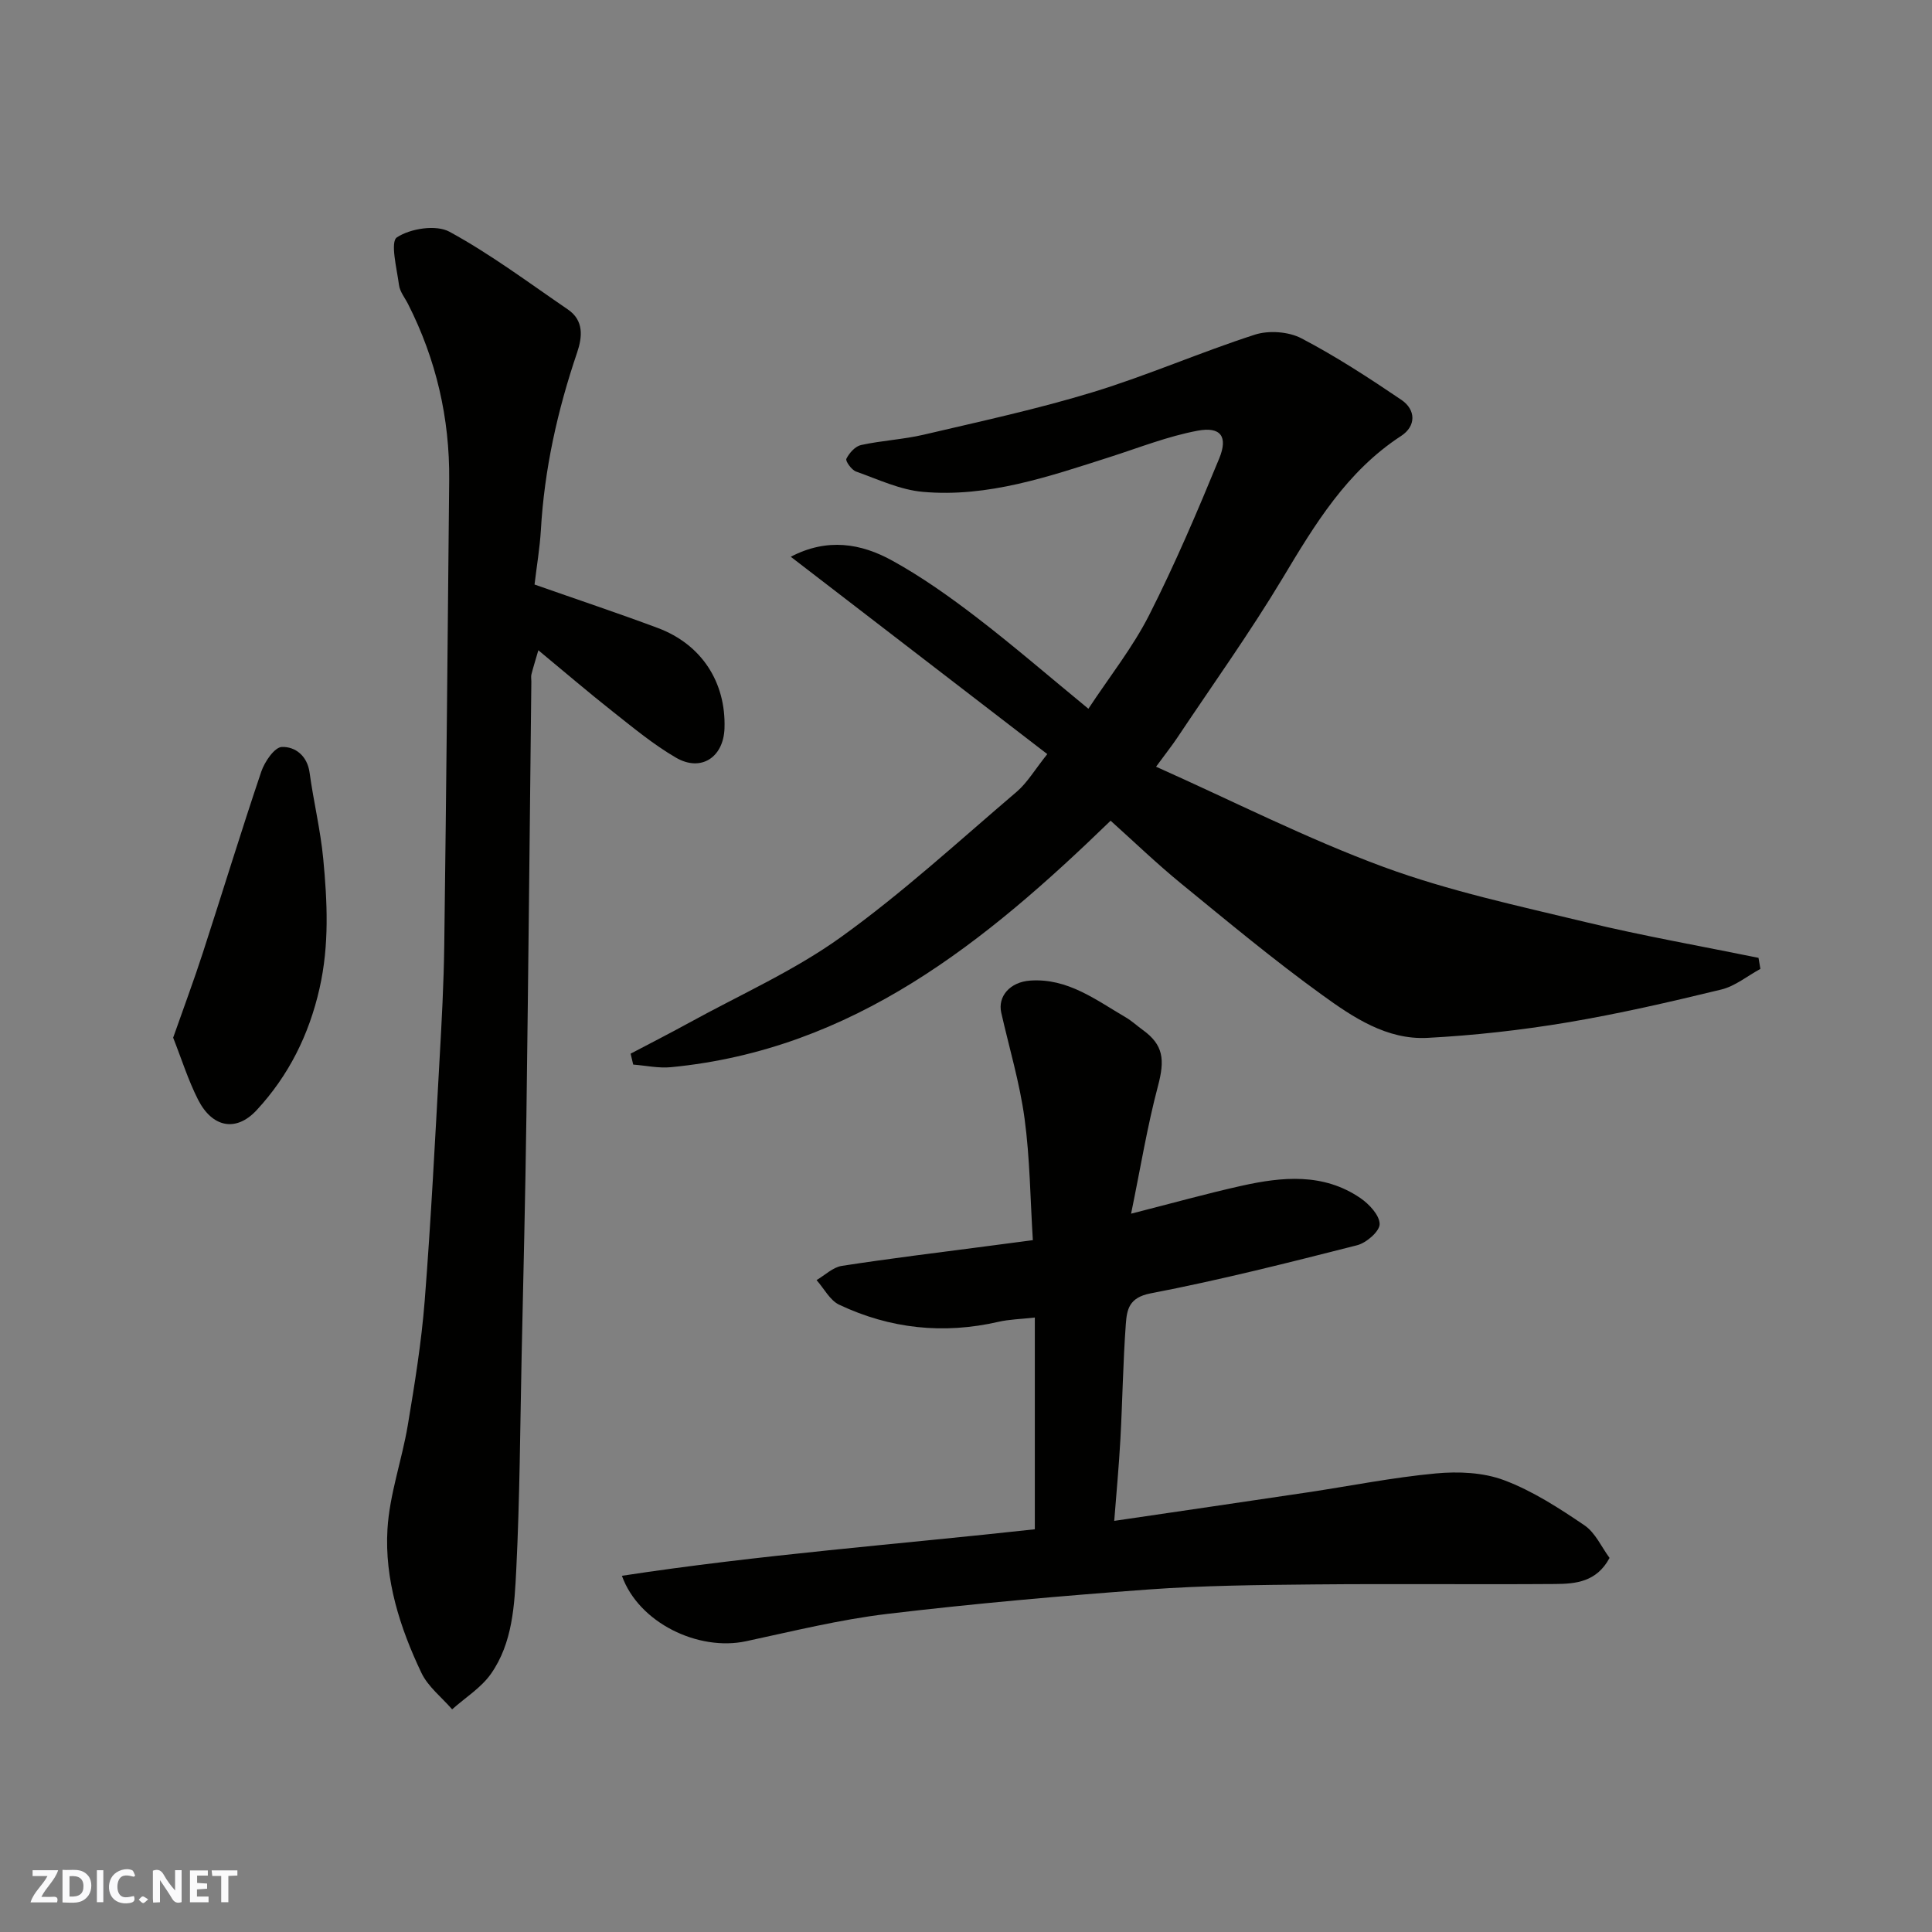 <svg enable-background="new 0 0 400 400" viewBox="0 0 400 400" xmlns="http://www.w3.org/2000/svg"><rect x="0" y="0" width="400" height="400" fill="#808080" stroke="none"/><g fill="#fafafb"><path d="m37.59 393.81c-.92.31-1.52.05-2-.78-.7-1.2-1.52-2.34-2.47-3.78v4.59c-.55.03-.95.05-1.41.07-.03-.37-.06-.64-.06-.91 0-1.91 0-3.81 0-5.7 1.13-.41 1.77-.03 2.29.91.62 1.11 1.38 2.14 2.31 3.19v-4.2h1.35v6.61z"/><path d="m12.94 393.88v-6.75c1.9.19 3.93-.54 5.37 1.29.8 1.01.78 2.88.03 3.97-1.37 1.97-3.4 1.51-5.4 1.49m1.45-1.22c2.04.12 2.92-.58 2.89-2.21-.03-1.51-.98-2.19-2.89-2z"/><path d="m11.81 393.87h-5.49c.68-2.18 2.47-3.48 3.51-5.45h-3.08v-1.21h5.29c-.71 2.13-2.44 3.48-3.47 5.51.86 0 1.63.04 2.39-.01.79-.05 1.14.21.85 1.16"/><path d="m39.33 393.86v-6.61h3.7v1.07h-2.22v1.52c.68.04 1.34.09 2.07.13v1.07c-.72.05-1.38.09-2.1.14v1.48h2.4v1.19h-3.85z"/><path d="m27.71 388.56c-1.15-.3-2.46-.61-3.1.64-.37.73-.41 1.93-.06 2.67.63 1.35 1.99.93 3.17.68.35.94-.01 1.32-.93 1.46-1.62.25-3.05-.27-3.76-1.48-.73-1.24-.6-3.03.31-4.17.88-1.11 2.71-1.7 4-1.16.32.13.44.74.65 1.12-.1.08-.19.16-.28.24"/><path d="m49.15 387.24v1.07c-.59.02-1.17.05-1.87.08v5.44h-1.48v-5.44h-1.85c-.05-.4-.08-.73-.13-1.15z"/><path d="m20.06 387.21h1.33v6.62h-1.33z"/><path d="m30.68 393.25c-.49.38-.8.79-1.05.76-.32-.05-.6-.45-.9-.7.26-.24.51-.64.8-.67.29-.04.62.3 1.15.61"/></g><path d="m216.83 156.13c-17.72-13.64-35.23-27.1-53.11-40.86 7.57-3.96 14.58-2.76 21.03.81 6.11 3.37 11.87 7.47 17.42 11.72 7.66 5.88 14.98 12.21 23.17 18.94 4.4-6.68 9.18-12.69 12.59-19.41 5.35-10.55 10-21.48 14.5-32.42 1.86-4.53.3-6.63-4.46-5.74-6.17 1.15-12.12 3.51-18.14 5.44-12.64 4.04-25.29 8.43-38.8 7.22-4.69-.42-9.25-2.59-13.79-4.2-.93-.33-2.24-2.17-2.01-2.64.59-1.19 1.83-2.59 3.04-2.85 4.29-.94 8.74-1.15 13.01-2.15 11.71-2.75 23.5-5.29 34.99-8.8 11.33-3.46 22.25-8.26 33.53-11.9 2.88-.93 6.97-.64 9.63.75 7.16 3.74 13.98 8.19 20.69 12.73 3.07 2.08 3.08 5.45-.02 7.48-11.26 7.33-17.86 18.3-24.55 29.46-6.79 11.31-14.5 22.07-21.83 33.06-1.09 1.63-2.32 3.17-4.37 5.97 15.93 7.11 31.19 14.89 47.15 20.77 13.52 4.97 27.78 8.02 41.84 11.41 11.82 2.85 23.82 4.96 35.74 7.39.13.76.26 1.53.39 2.29-2.69 1.46-5.22 3.57-8.09 4.27-10.59 2.57-21.24 5.03-31.98 6.83-9.53 1.59-19.19 2.67-28.84 3.18-8.41.45-15.41-4.24-21.83-8.89-10.08-7.28-19.66-15.27-29.29-23.14-4.96-4.06-9.59-8.52-14.5-12.93-25.86 25.07-53.25 47.39-91.02 51.03-2.57.25-5.21-.34-7.82-.54-.18-.75-.36-1.5-.54-2.26 4.05-2.13 8.13-4.21 12.14-6.41 10.56-5.81 21.74-10.76 31.45-17.75 12.76-9.17 24.42-19.9 36.41-30.12 2.16-1.87 3.68-4.51 6.27-7.74z" fill="#010100"/><path d="m128.76 326.25c28.53-4.36 57.05-6.5 85.49-9.63 0-14.27 0-28.75 0-43.84-3.03.34-5.31.38-7.49.88-11.43 2.63-22.47 1.45-33.01-3.53-1.93-.91-3.14-3.36-4.69-5.1 1.73-1.01 3.37-2.65 5.22-2.94 10.02-1.55 20.08-2.77 30.13-4.09 3.06-.4 6.12-.8 9.43-1.24-.54-8.57-.6-16.96-1.72-25.21-1-7.37-3.17-14.59-4.82-21.87-.77-3.41 1.82-6.37 5.99-6.66 7.76-.54 13.6 4 19.78 7.61 1.26.74 2.35 1.76 3.54 2.62 4.28 3.09 4.58 6.15 3.14 11.58-2.23 8.4-3.63 17.03-5.57 26.45 8.49-2.16 15.63-4.16 22.85-5.77 8.44-1.88 16.94-2.7 24.61 2.53 1.82 1.24 3.99 3.56 4 5.39.01 1.5-2.74 3.89-4.65 4.38-14.19 3.61-28.41 7.21-42.78 9.97-4.5.86-4.9 3.4-5.12 6.34-.58 7.92-.69 15.87-1.12 23.79-.3 5.57-.83 11.12-1.28 16.97 13.78-2.03 26.84-3.93 39.89-5.88 8.89-1.33 17.74-3.11 26.67-3.94 4.68-.44 9.86-.22 14.18 1.41 5.88 2.21 11.35 5.76 16.6 9.32 2.28 1.54 3.56 4.54 5.21 6.76-2.67 4.99-7.02 5.37-11.25 5.4-16.66.12-33.33-.07-49.99.09-11.44.11-22.9.22-34.29 1.05-18.02 1.32-36.05 2.91-53.99 5.05-9.84 1.17-19.54 3.58-29.26 5.66-9.87 2.12-22.21-3.79-25.7-13.55z" fill="#010100"/><path d="m110.67 121.02c9 3.16 17.3 5.93 25.5 8.99 9.06 3.38 14.15 11.21 13.83 20.78-.2 6.01-4.86 9.09-10.04 6.08-4.63-2.69-8.82-6.17-13.04-9.5-5.01-3.95-9.85-8.1-15.46-12.74-.63 2.17-1.07 3.56-1.43 4.97-.12.47-.02.99-.02 1.49-.33 29.92-.62 59.84-1.02 89.76-.22 16.59-.63 33.19-.99 49.78-.31 14.76-.38 29.54-1.11 44.28-.37 7.43-.75 15.22-5.23 21.62-2.04 2.91-5.33 4.94-8.05 7.37-2.17-2.5-5-4.69-6.37-7.57-4.45-9.36-7.64-19.32-7.02-29.73.43-7.23 3-14.31 4.21-21.53 1.43-8.54 2.82-17.13 3.5-25.76 1.3-16.6 2.14-33.25 3.07-49.88.45-7.92.88-15.86.98-23.79.42-32.08.72-64.17 1.02-96.25.12-12.81-2.7-24.96-8.5-36.41-.66-1.31-1.71-2.58-1.89-3.96-.45-3.41-1.86-8.94-.43-9.88 2.79-1.84 8.11-2.67 10.88-1.16 8.55 4.66 16.43 10.57 24.51 16.09 3.36 2.29 3 5.71 1.91 8.94-4.06 11.95-6.78 24.15-7.5 36.78-.23 3.75-.87 7.48-1.31 11.23z" fill="#010100"/><path d="m35.85 214.84c2.22-6.32 4.31-11.91 6.15-17.59 4.06-12.48 7.89-25.05 12.09-37.48.69-2.05 2.74-5.06 4.26-5.12 2.73-.1 5.27 1.78 5.75 5.33.81 5.95 2.25 11.83 2.82 17.79.85 8.95 1.28 17.83-.76 26.85-2.19 9.68-6.42 18.09-13.01 25.21-4.27 4.62-9.2 3.61-12.13-2.13-2.07-4.07-3.45-8.51-5.17-12.86z" fill="#010100"/></svg>